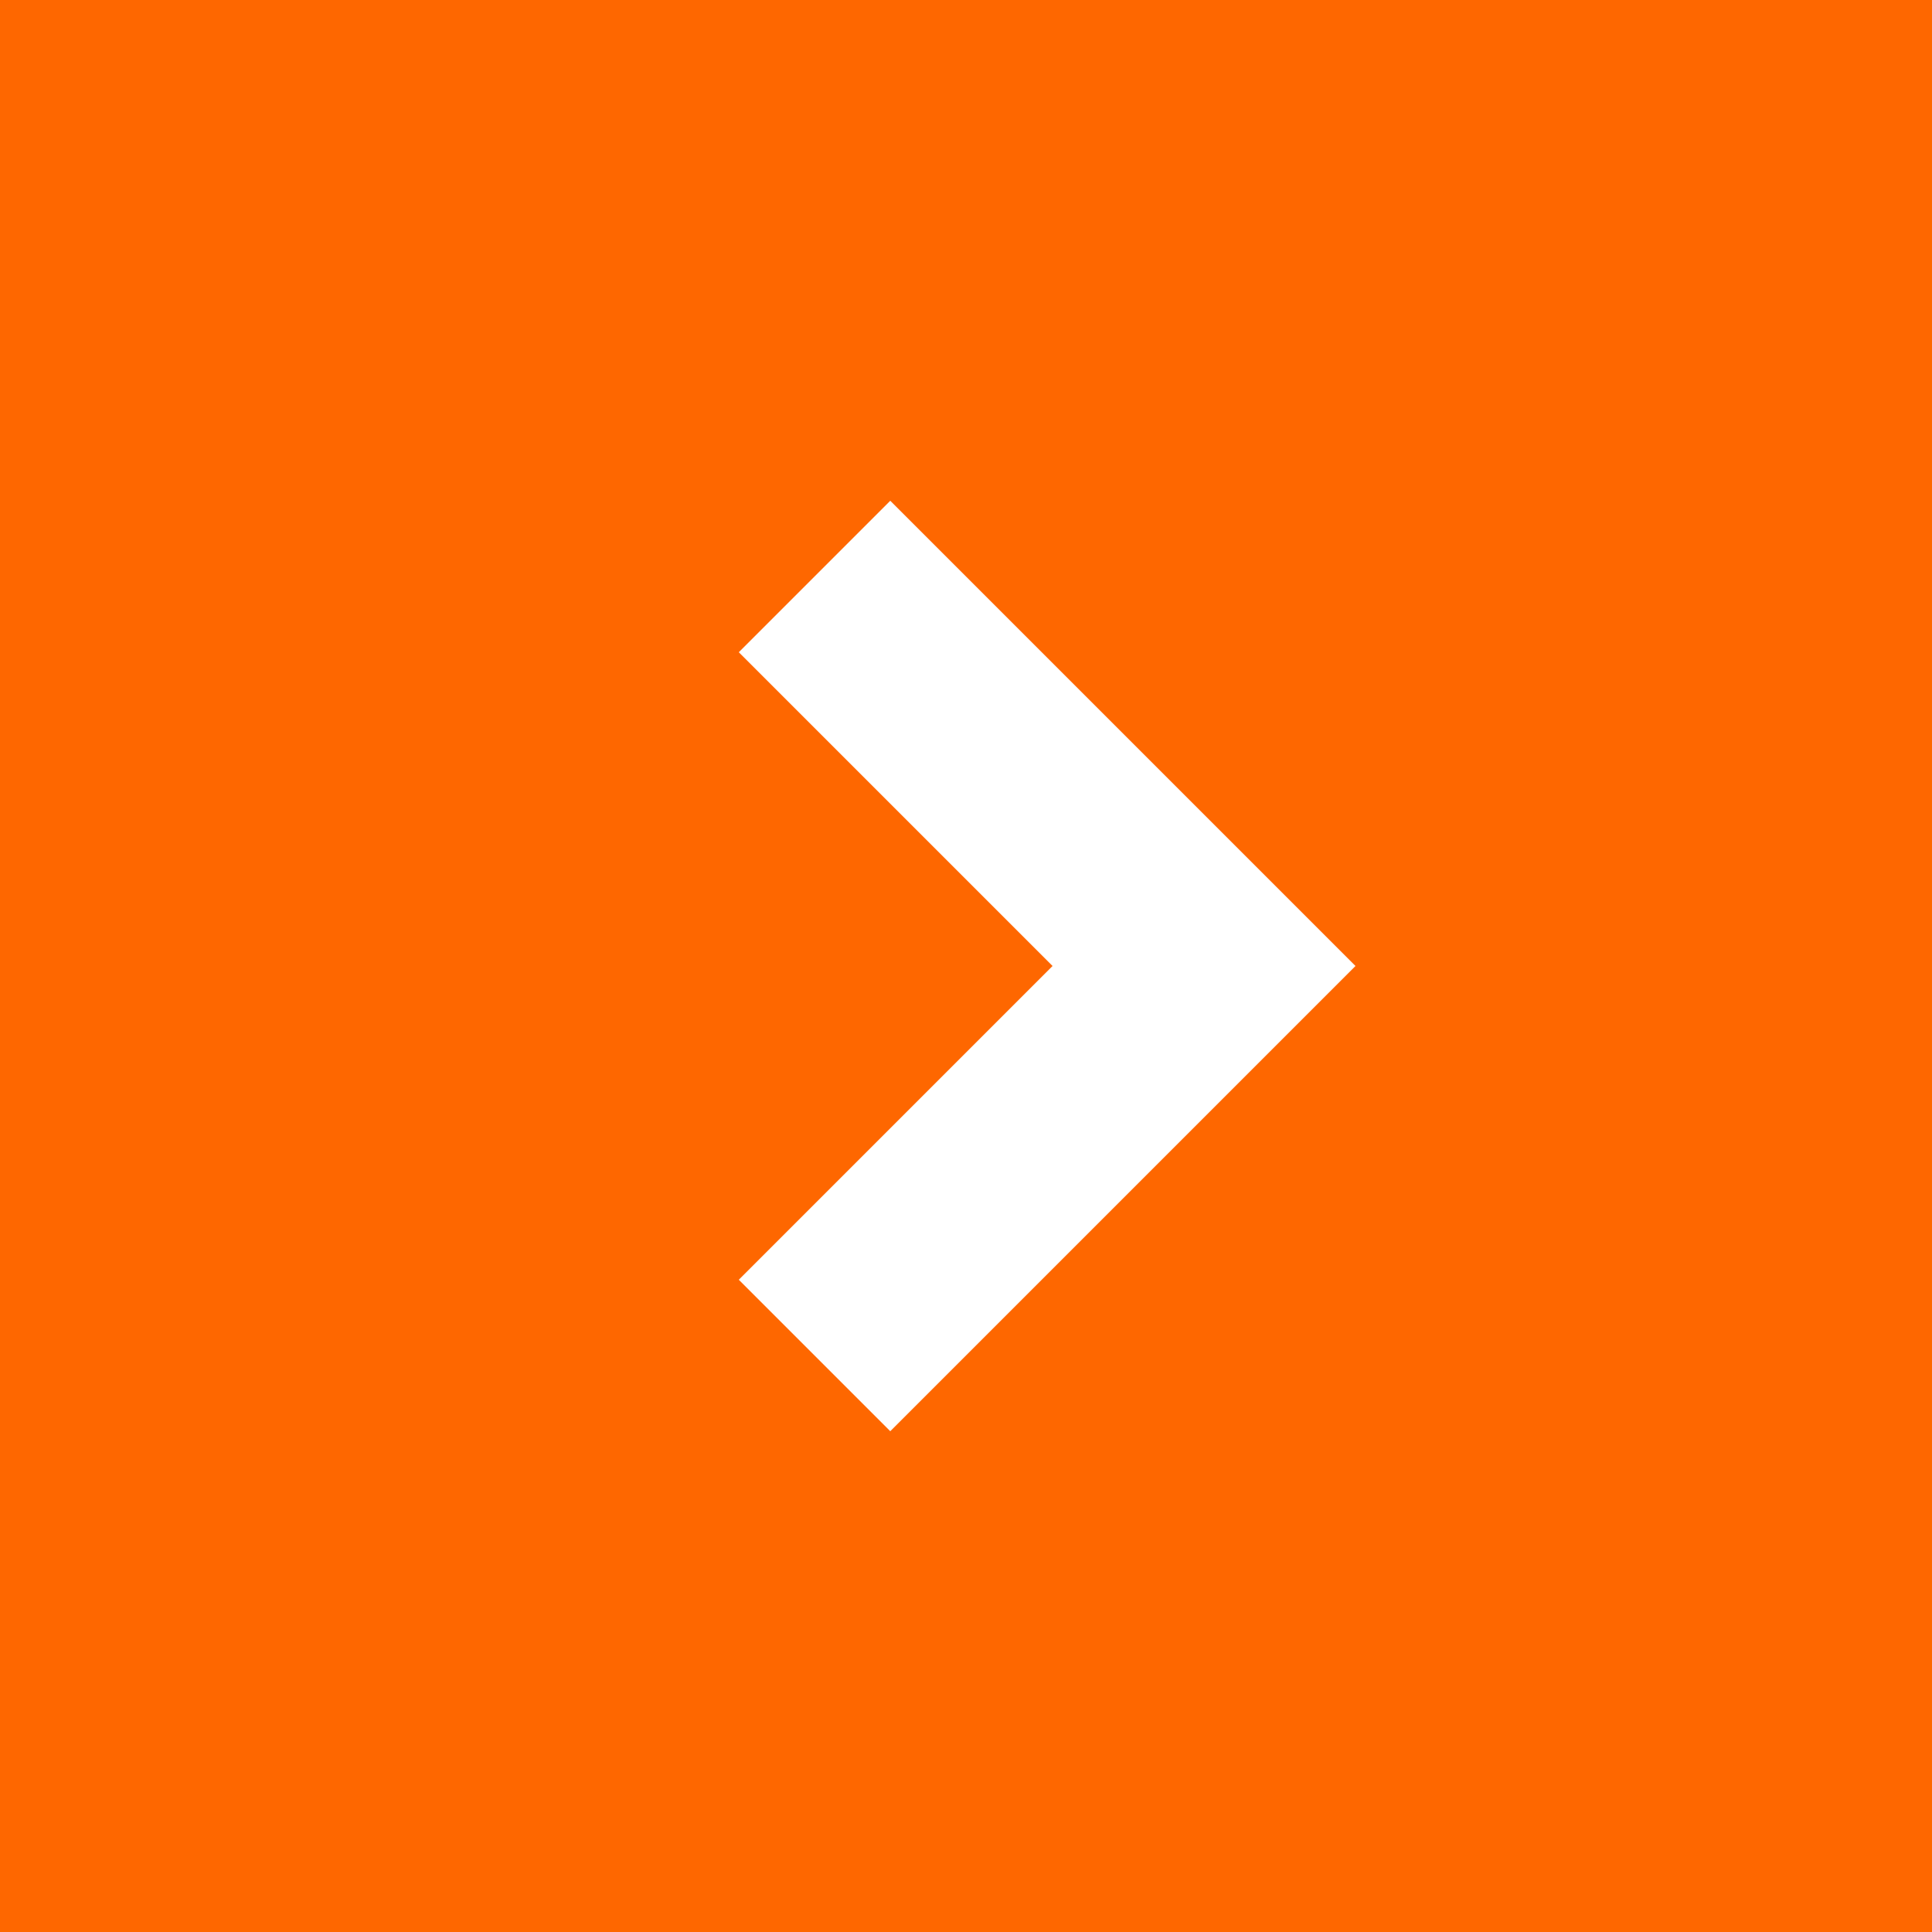 <?xml version="1.0" encoding="UTF-8"?>
<svg id="Laag_1" data-name="Laag 1" xmlns="http://www.w3.org/2000/svg" viewBox="0 0 50 50">
  <rect x="0" y="0" width="50" height="50" fill="#333333" stroke="none"/>
  <defs>
    <style>
      .cls-1 {
        fill: #fe6700;
      }

      .cls-2 {
        fill: #fff;
      }
    </style>
  </defs>
  <rect class="cls-2" x="0" width="50" height="50" transform="translate(0 50) rotate(-90)"/>
  <path class="cls-1" d="M0,50H50S50,0,50,0H0S0,50,0,50ZM35.08,25l-12.04,12.04-3.92-3.92,8.12-8.12-8.12-8.12,3.92-3.92,12.04,12.04Z"/>
</svg>